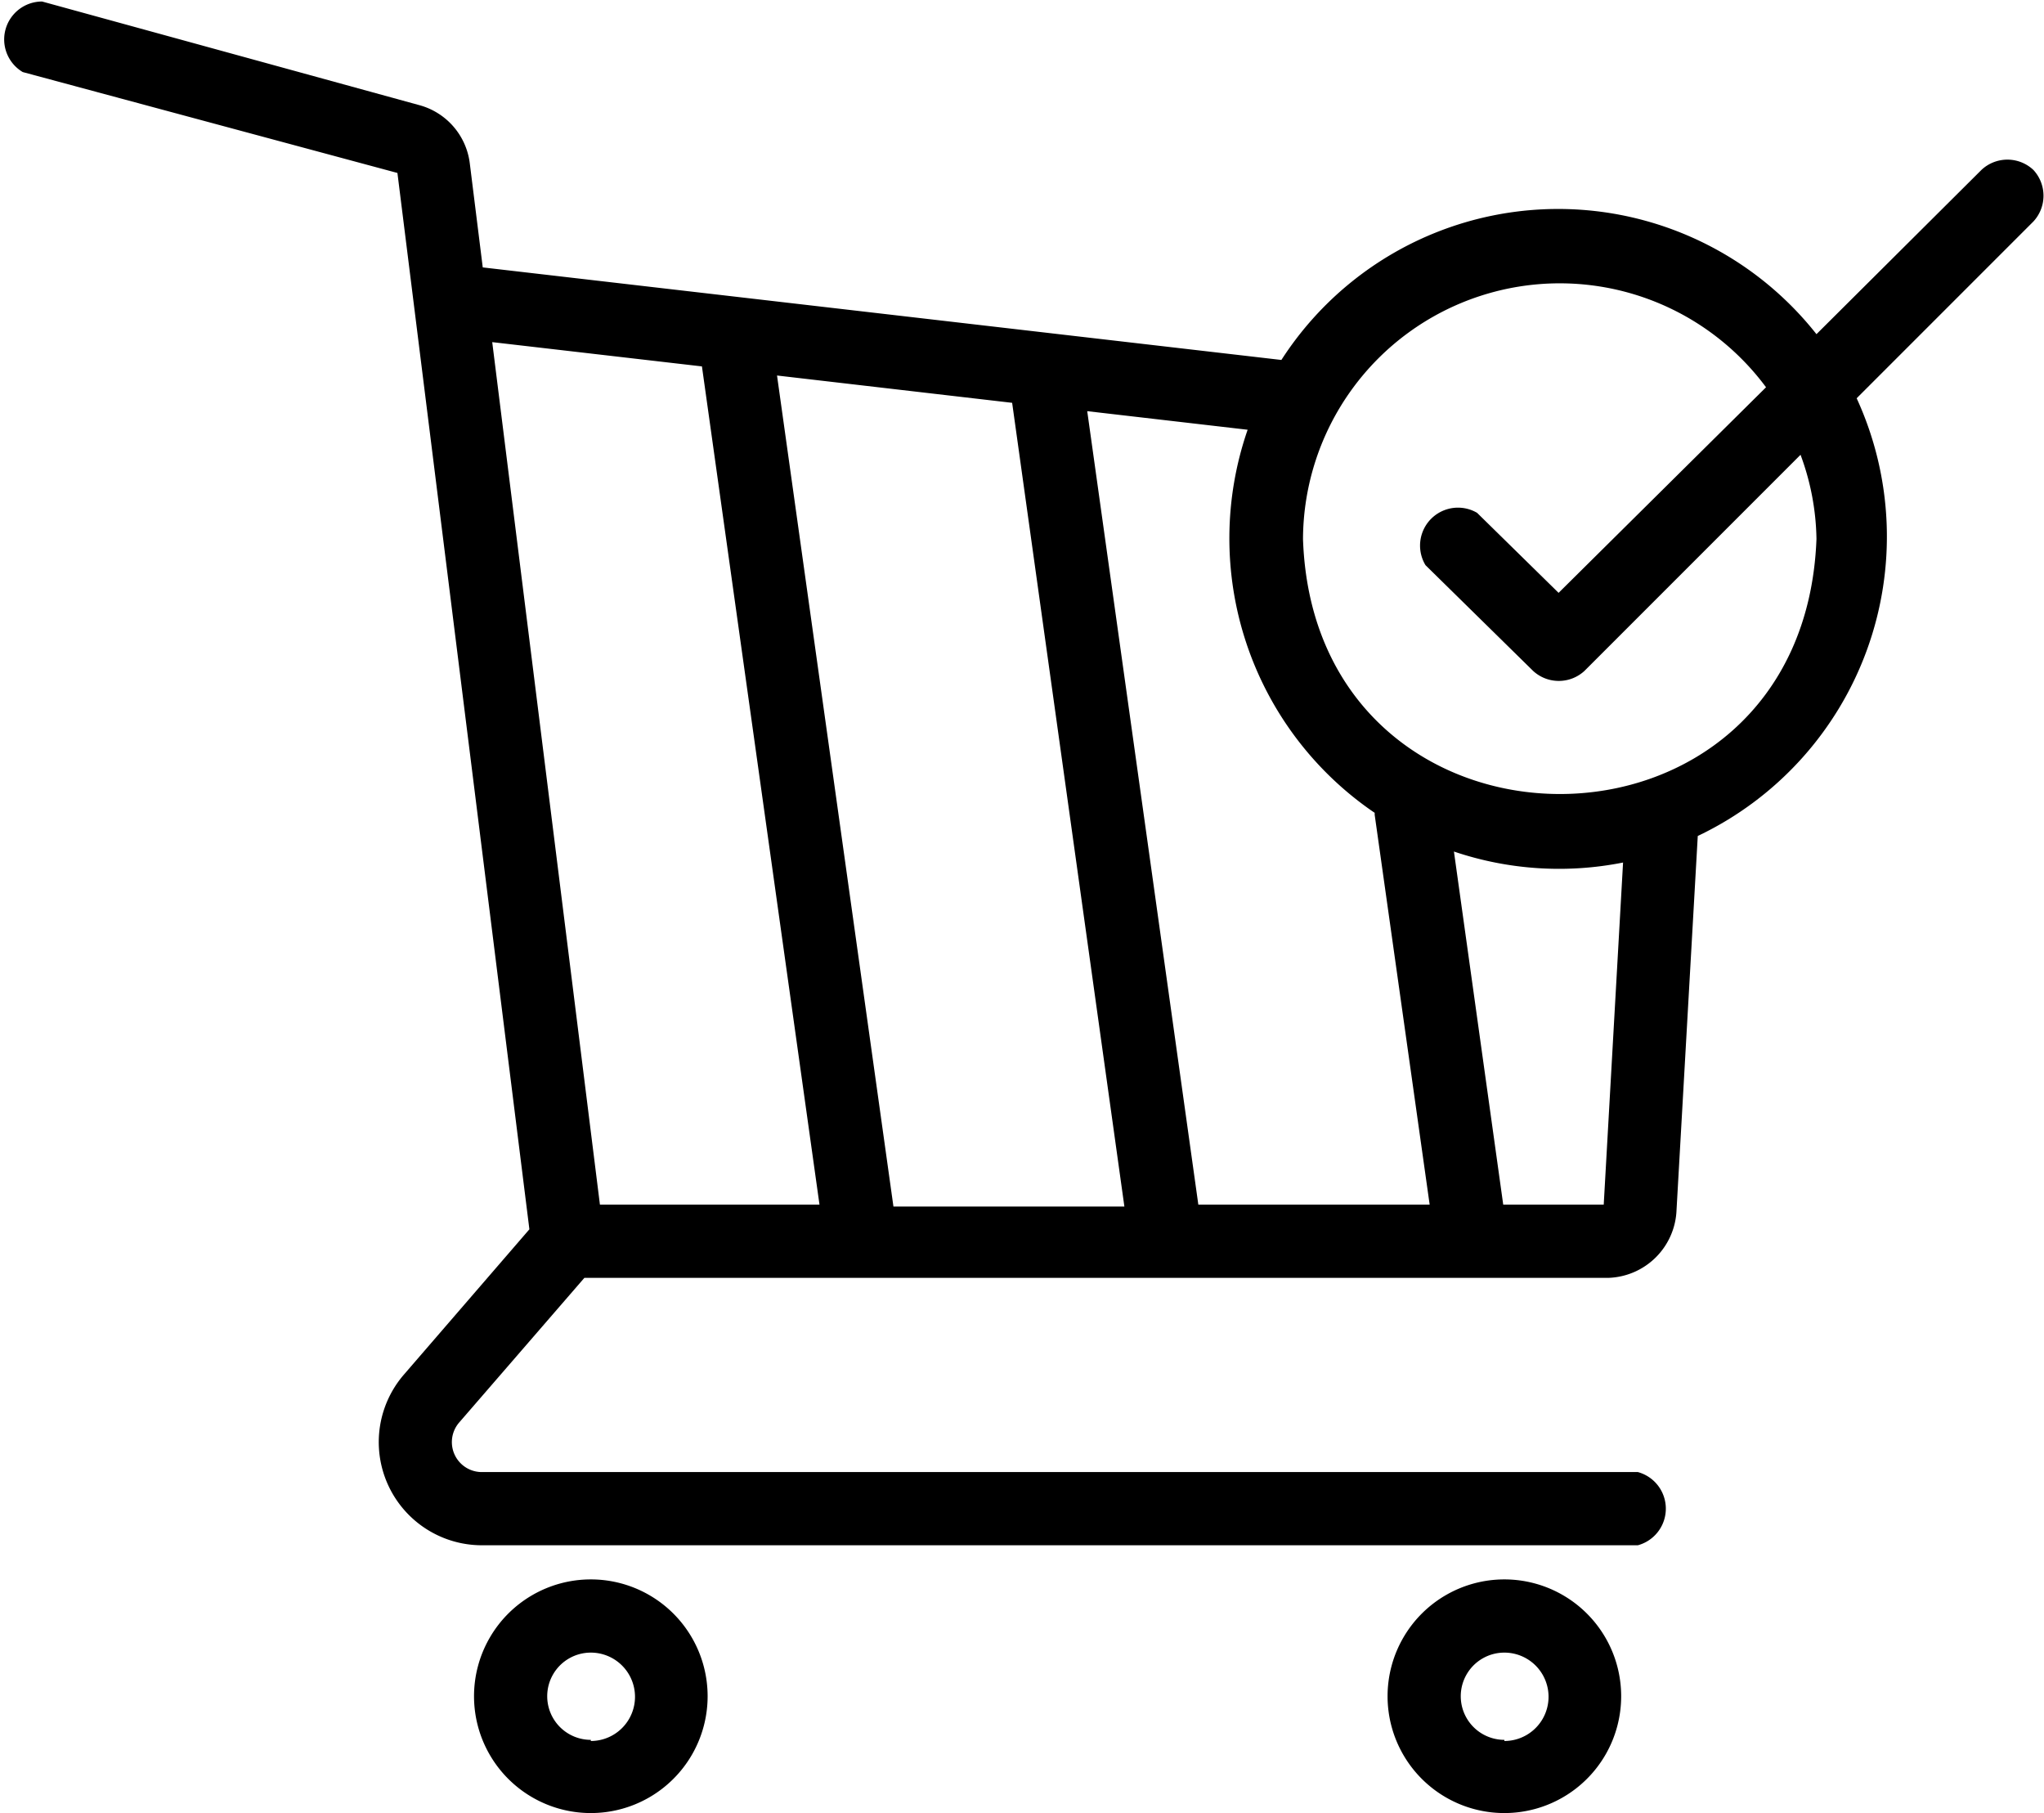 <?xml version="1.0" encoding="UTF-8"?>
<!DOCTYPE svg PUBLIC '-//W3C//DTD SVG 1.0//EN'
          'http://www.w3.org/TR/2001/REC-SVG-20010904/DTD/svg10.dtd'>
<svg height="47.8" preserveAspectRatio="xMidYMid meet" version="1.0" viewBox="5.1 8.1 53.9 47.8" width="53.9" xmlns="http://www.w3.org/2000/svg" xmlns:xlink="http://www.w3.org/1999/xlink" zoomAndPan="magnify"
><g id="change1_1"
  ><path d="M20.68,49.74a3.08,3.08,0,0,0,0,6.16A3.08,3.08,0,0,0,20.68,49.74Zm0,4.23a1.15,1.15,0,0,1,0-2.3A1.15,1.15,0,0,1,20.68,54Z"
  /></g
  ><g id="change1_2"
  ><path d="M44.77,49.74a3.08,3.08,0,0,0,0,6.16A3.08,3.08,0,0,0,44.77,49.74Zm0,4.23a1.15,1.15,0,0,1,0-2.3A1.15,1.15,0,0,1,44.77,54Z"
  /></g
  ><g id="change1_3"
  ><path d="M58.72,12.58a1,1,0,0,0-1.37,0L53,16.91a8.68,8.68,0,0,0-14.11.68L17.83,15.15l-.34-2.73a1.82,1.82,0,0,0-1.34-1.55L6.21,8.14A1,1,0,0,0,5.7,10l9.88,2.66,3.48,27.85-3.3,3.82a2.72,2.72,0,0,0,2.06,4.51H48.29a1,1,0,0,0,0-1.93H17.82a.79.79,0,0,1-.6-1.32l3.29-3.8h27A1.86,1.86,0,0,0,49.31,40l.56-9.86A8.74,8.74,0,0,0,54.06,18.6l4.66-4.66A1,1,0,0,0,58.72,12.58Zm-17.37,17L42.8,39.86H36.7L33.77,18.94l4.23.49A8.75,8.75,0,0,0,41.35,29.53Zm-6.6,10.33H28.66L25.59,18l6.2.72ZM18.08,17.12l5.53.64,3.1,22.1H20.92ZM47.39,39.86H44.74l-1.3-9.31a8.65,8.65,0,0,0,4.46.29ZM53,22.31c-.34,9-13.24,8.93-13.54,0a6.77,6.77,0,0,1,12.21-4L46.2,23.73l-2.15-2.11A1,1,0,0,0,42.69,23l2.84,2.79a1,1,0,0,0,1.35,0l5.7-5.7A6.63,6.63,0,0,1,53,22.31Z"
  /></g
></svg
>
